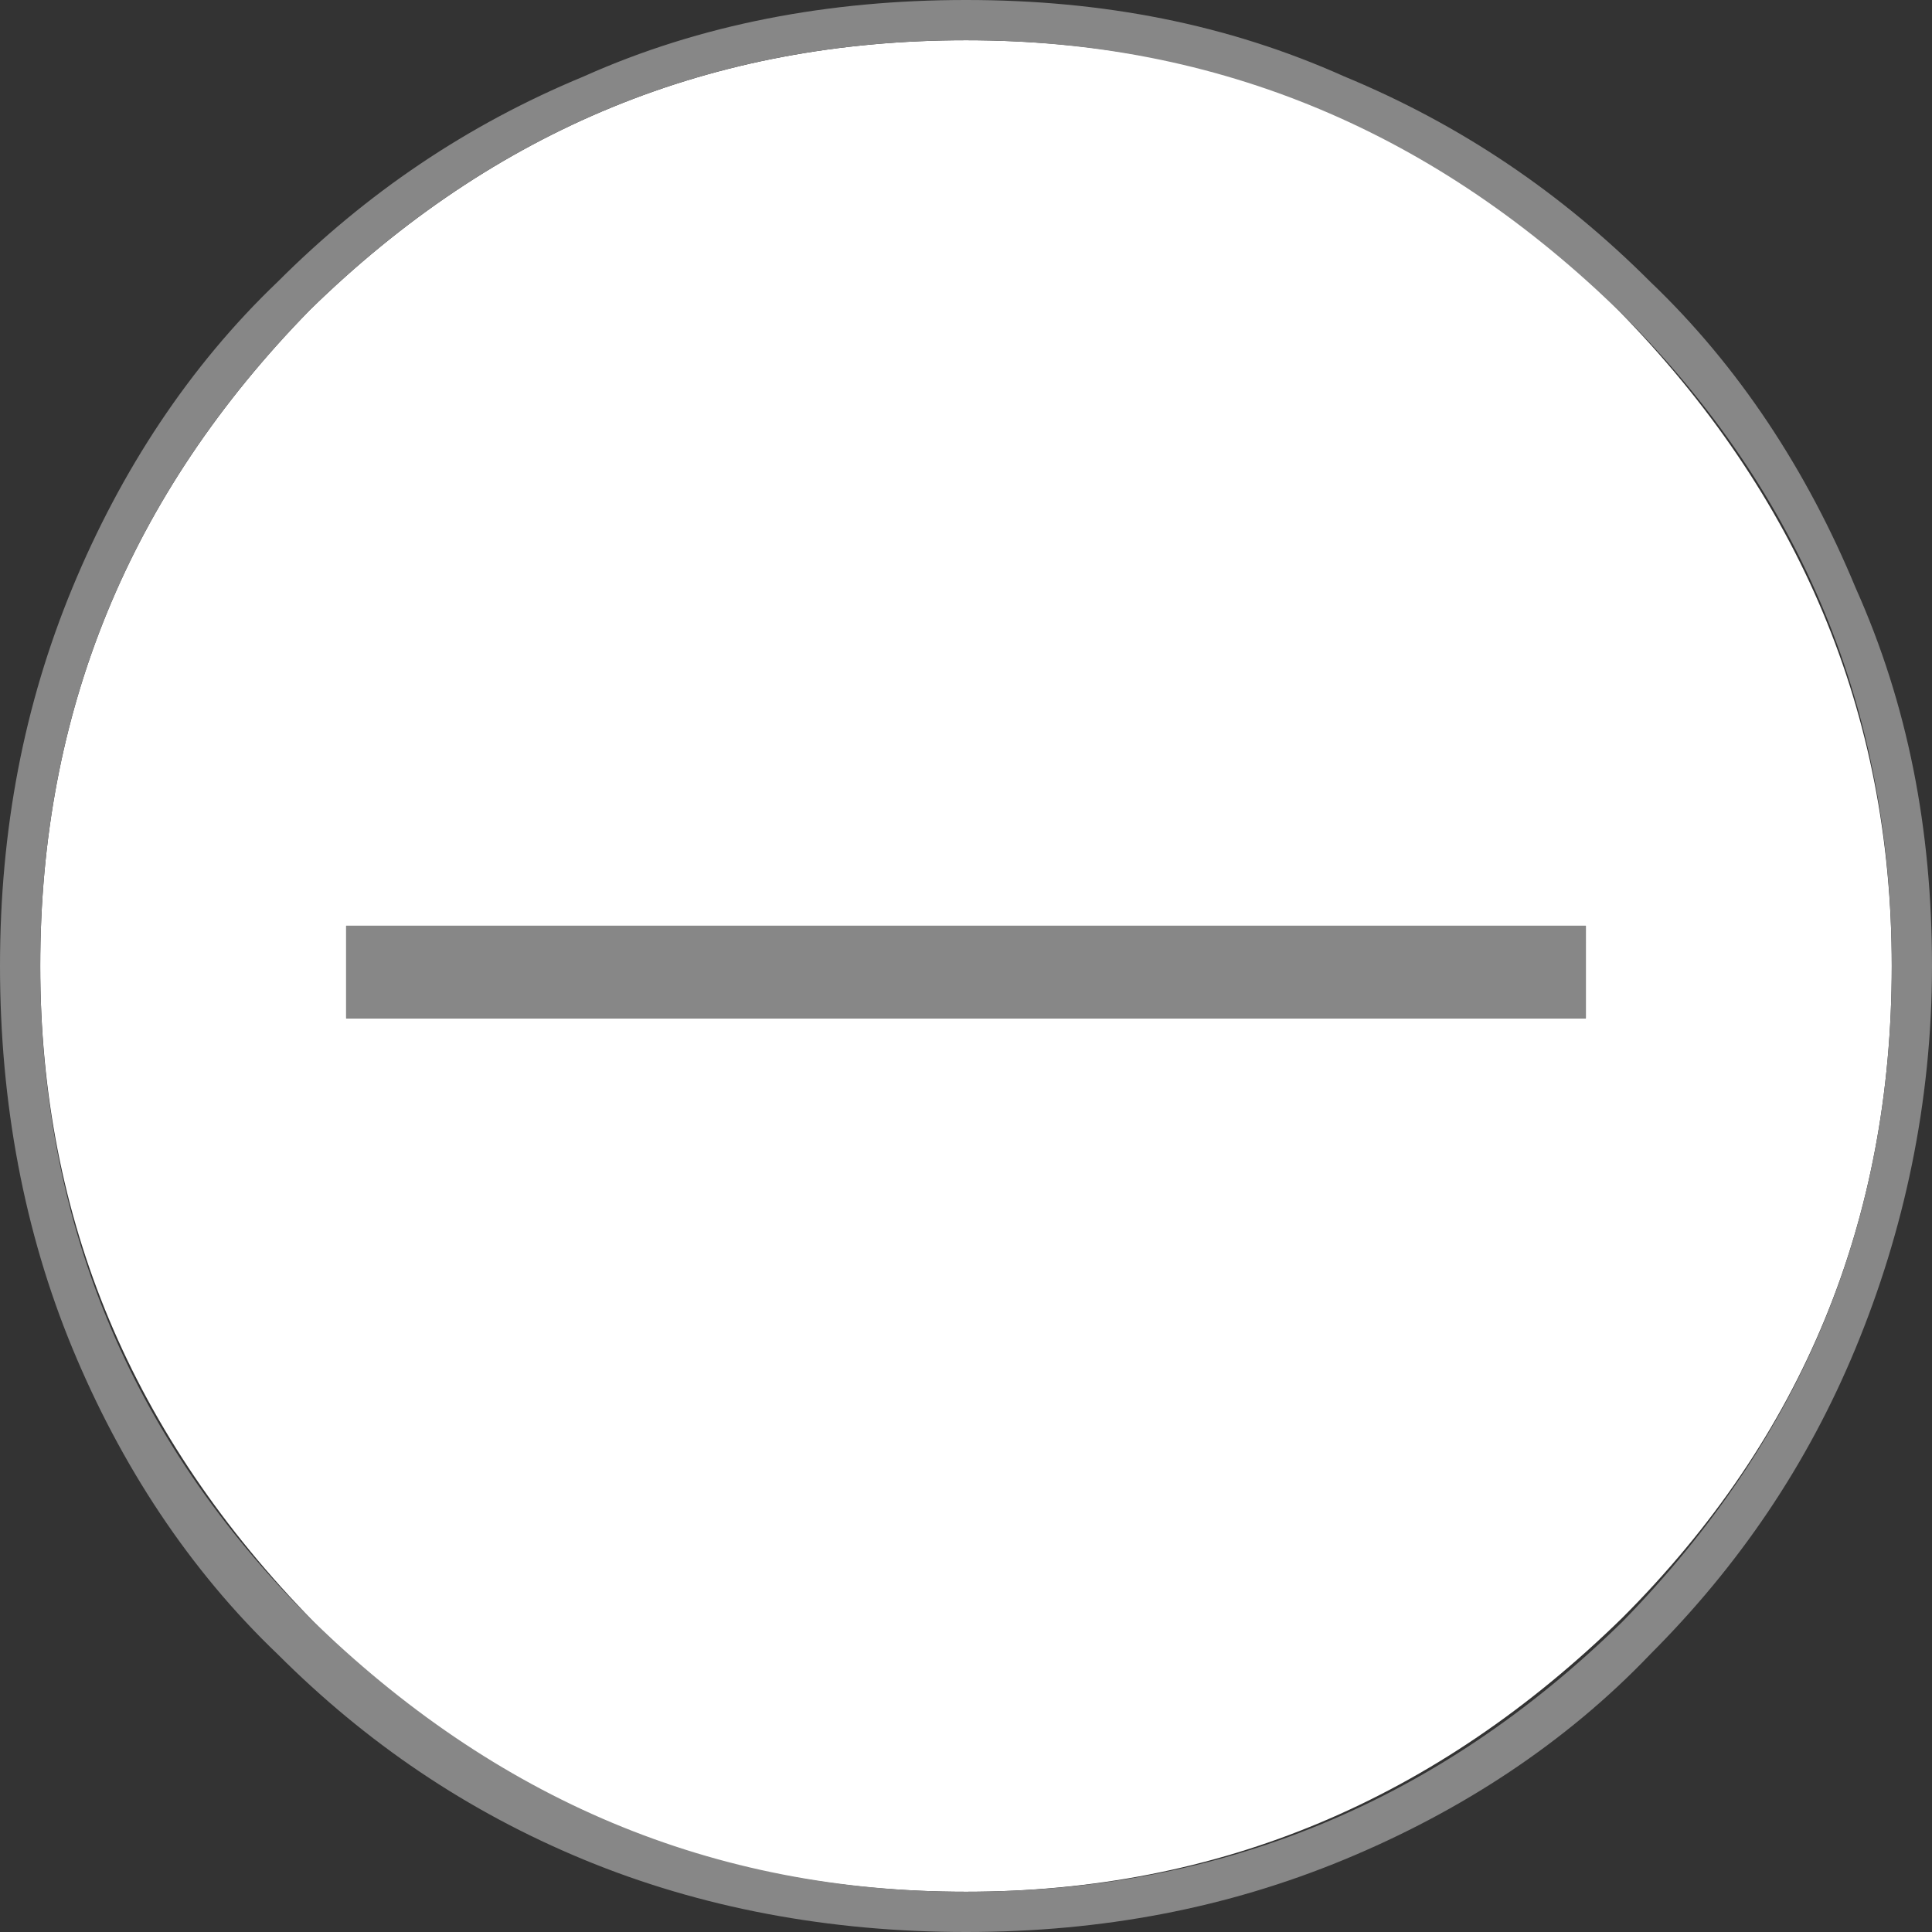 <?xml version="1.0" encoding="utf-8"?>
<!-- Generator: Adobe Illustrator 27.9.0, SVG Export Plug-In . SVG Version: 6.00 Build 0)  -->
<svg version="1.1" id="Calque_1" xmlns="http://www.w3.org/2000/svg" xmlns:xlink="http://www.w3.org/1999/xlink" x="0px" y="0px"
	 viewBox="0 0 48 48" style="enable-background:new 0 0 48 48;" xml:space="preserve">
<rect x="0" y="0" width="48" height="48" fill="#333333" stroke="none"/>
<style type="text/css">
	.st0{fill:#FFFFFF;}
	.st1{fill:#878787;}
</style>
<path class="st0" d="M24,1C17.7,1,12.3,3.2,7.7,7.7C3.2,12.3,1,17.7,1,24s2.3,11.7,6.8,16.3C12.3,44.8,17.7,47,24,47
	s11.7-2.3,16.3-6.8C44.8,35.7,47,30.3,47,24s-2.3-11.7-6.8-16.3C35.7,3.2,30.3,1,24,1z M39.4,25.3H8.6V23h30.8V25.3z"/>
<polygon class="st1" points="8.6,23 8.6,25.3 39.4,25.3 39.4,23 "/>
<path class="st1" d="M41,7c-2.2-2.2-4.7-3.9-7.6-5.1C30.5,0.6,27.4,0,24,0s-6.6,0.6-9.5,1.9C11.6,3.1,9.1,4.8,6.9,7
	C4.7,9.1,3,11.7,1.8,14.6S0,20.6,0,24s0.6,6.6,1.8,9.5s2.9,5.5,5.1,7.6c2.2,2.2,4.7,3.9,7.6,5.1c2.9,1.2,6.1,1.8,9.5,1.8
	s6.5-0.6,9.4-1.8s5.5-2.9,7.6-5.1c2.2-2.2,3.9-4.7,5.1-7.6c1.2-2.9,1.9-6.1,1.9-9.5s-0.6-6.5-1.9-9.4C44.9,11.7,43.2,9.1,41,7z
	 M40.3,40.3C35.7,44.8,30.3,47,24,47s-11.7-2.3-16.3-6.8C3.2,35.7,1,30.3,1,24S3.2,12.3,7.7,7.7C12.3,3.2,17.7,1,24,1
	s11.7,2.3,16.3,6.8C44.8,12.3,47,17.7,47,24S44.8,35.7,40.3,40.3z"/>
</svg>
